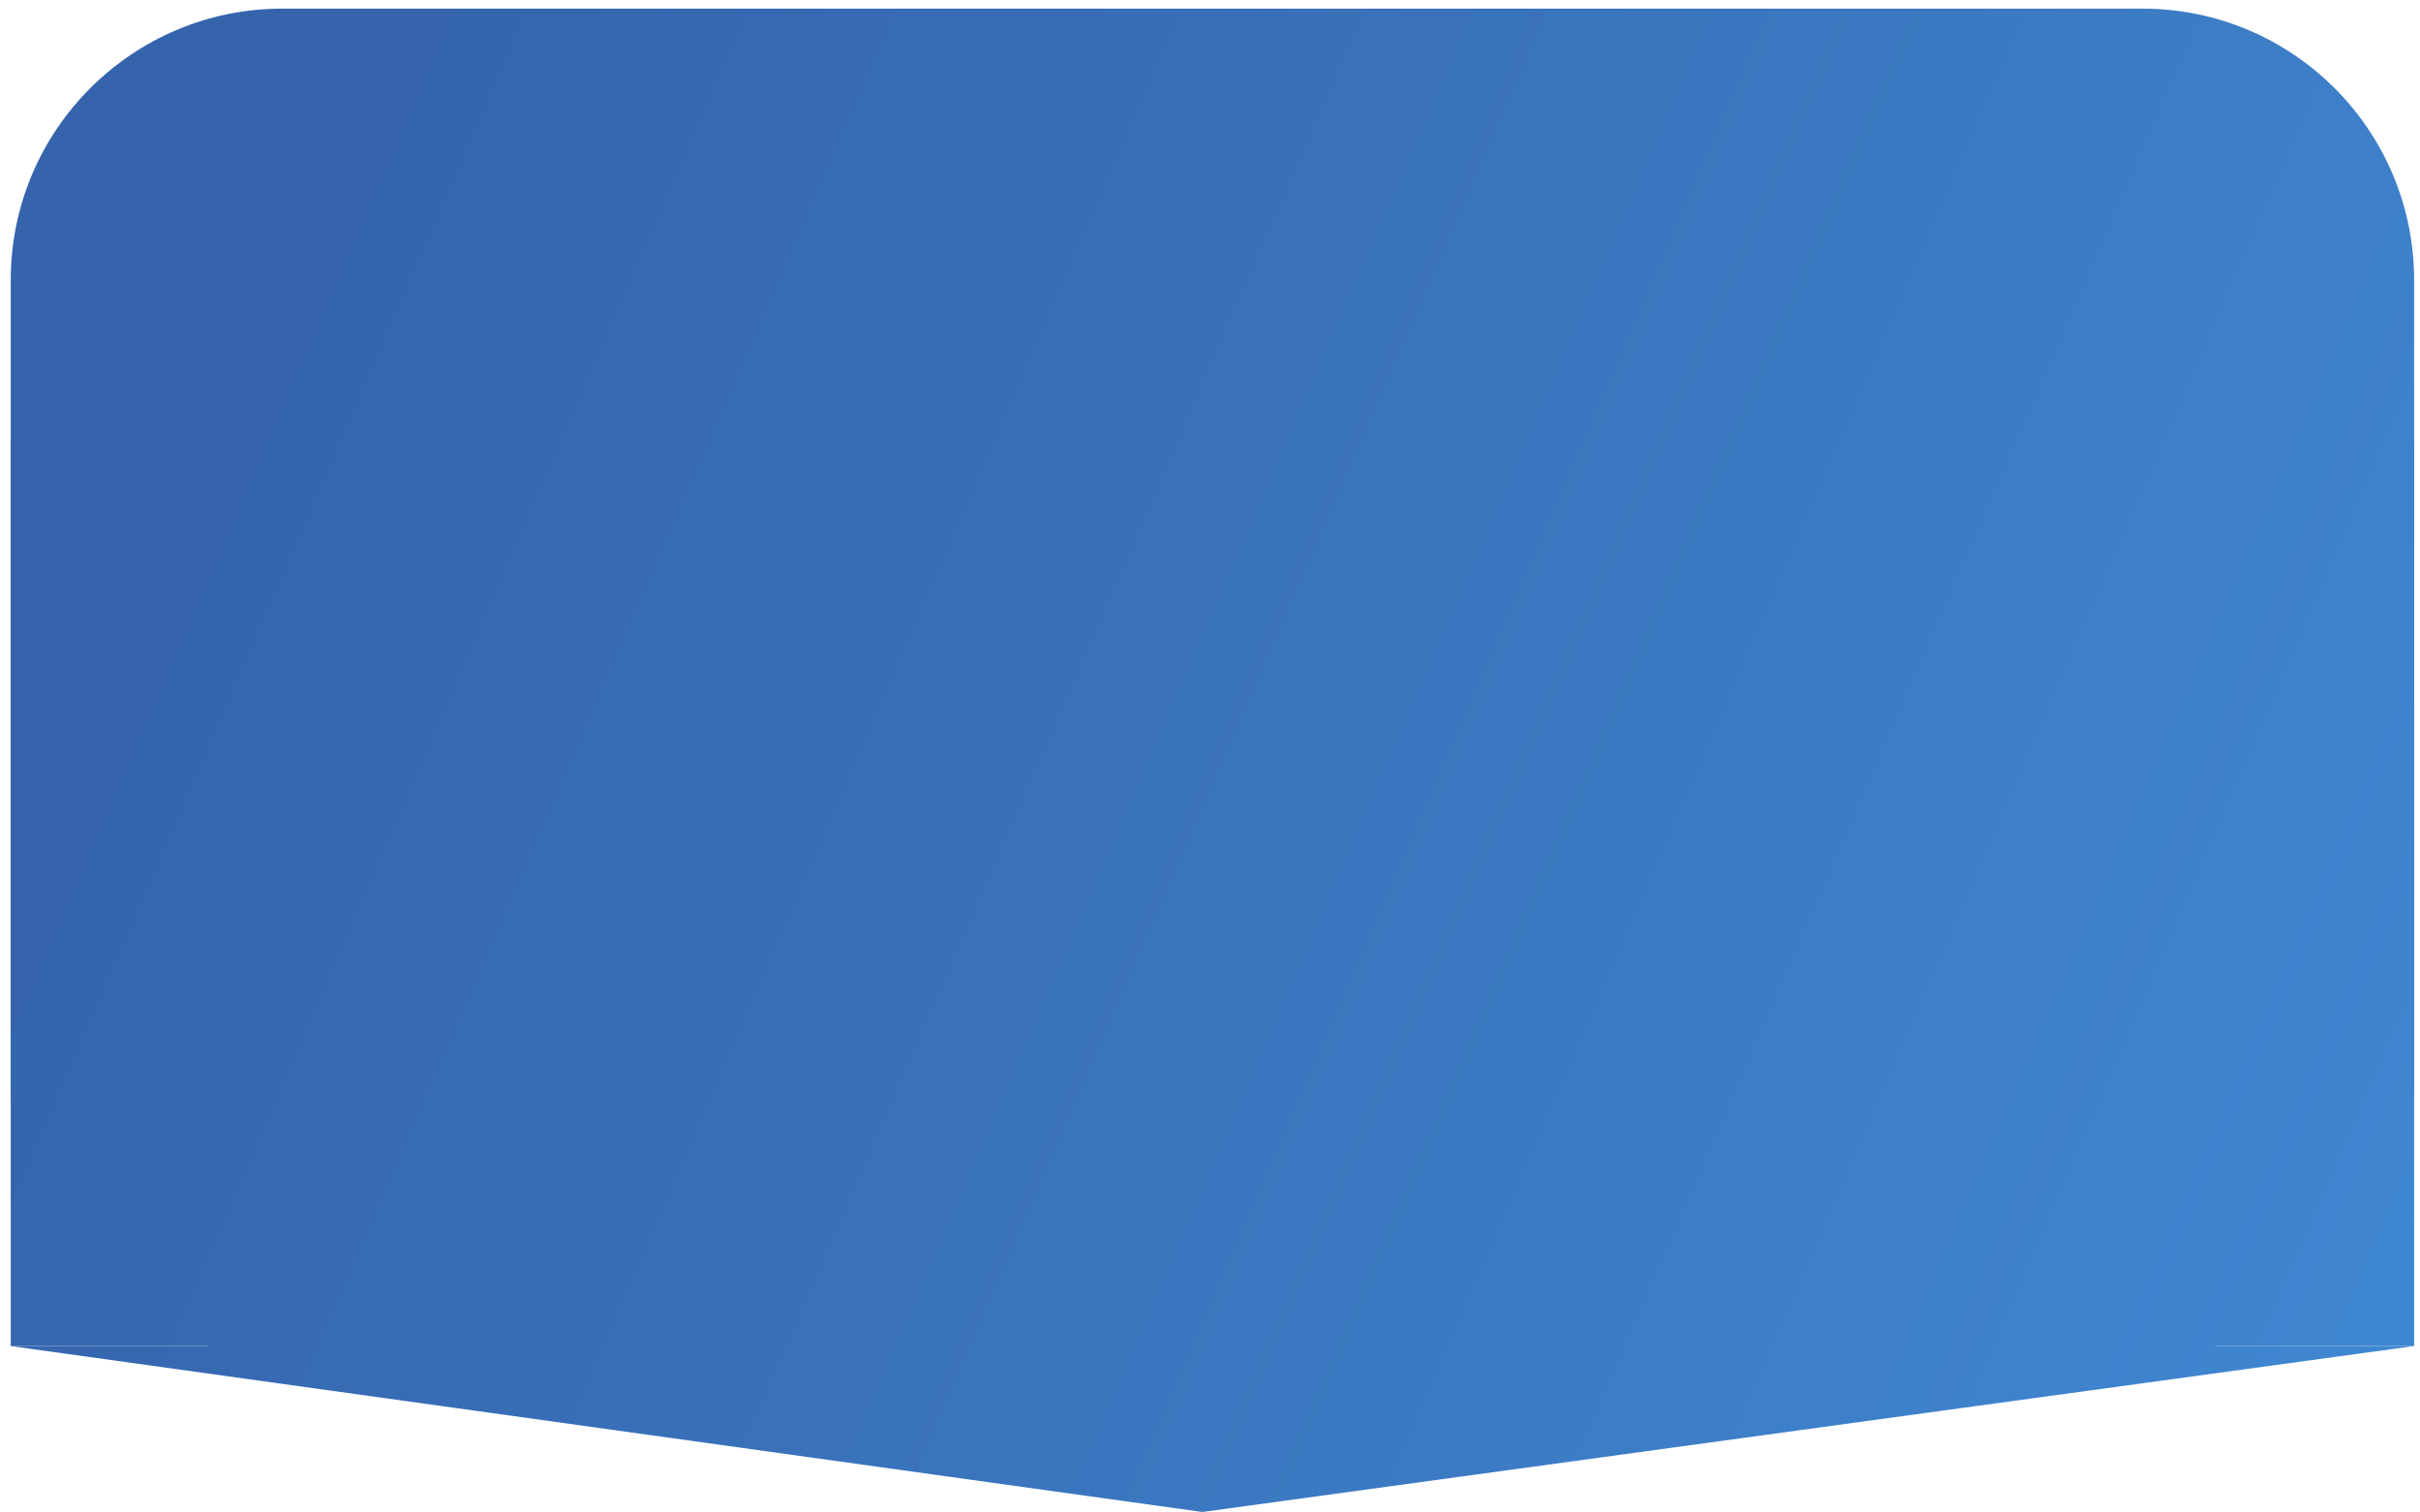 <svg width="216" height="135" viewBox="0 0 216 135" fill="none" xmlns="http://www.w3.org/2000/svg">
<path d="M107.319 134.956L215.475 120.146H0.958L107.319 134.956Z" fill="url(#paint0_linear)"/>
<path d="M0.958 25.005C0.958 11.621 11.808 0.771 25.192 0.771H191.241C204.625 0.771 215.475 11.621 215.475 25.005V96.81C215.475 110.194 204.625 121.044 191.241 121.044H25.192C11.808 121.044 0.958 110.194 0.958 96.81V25.005Z" fill="url(#paint1_linear)"/>
<path d="M0.958 39.366H215.475L215.475 120.146H0.958V39.366Z" fill="url(#paint2_linear)"/>
<defs>
<linearGradient id="paint0_linear" x1="75.518" y1="-87.458" x2="354.98" y2="33.329" gradientUnits="userSpaceOnUse">
<stop stop-color="#3564AC"/>
<stop offset="1" stop-color="#4497E1"/>
</linearGradient>
<linearGradient id="paint1_linear" x1="75.518" y1="-87.458" x2="354.98" y2="33.329" gradientUnits="userSpaceOnUse">
<stop stop-color="#3564AC"/>
<stop offset="1" stop-color="#4497E1"/>
</linearGradient>
<linearGradient id="paint2_linear" x1="75.518" y1="-87.458" x2="354.98" y2="33.329" gradientUnits="userSpaceOnUse">
<stop stop-color="#3564AC"/>
<stop offset="1" stop-color="#4497E1"/>
</linearGradient>
</defs>
</svg>
